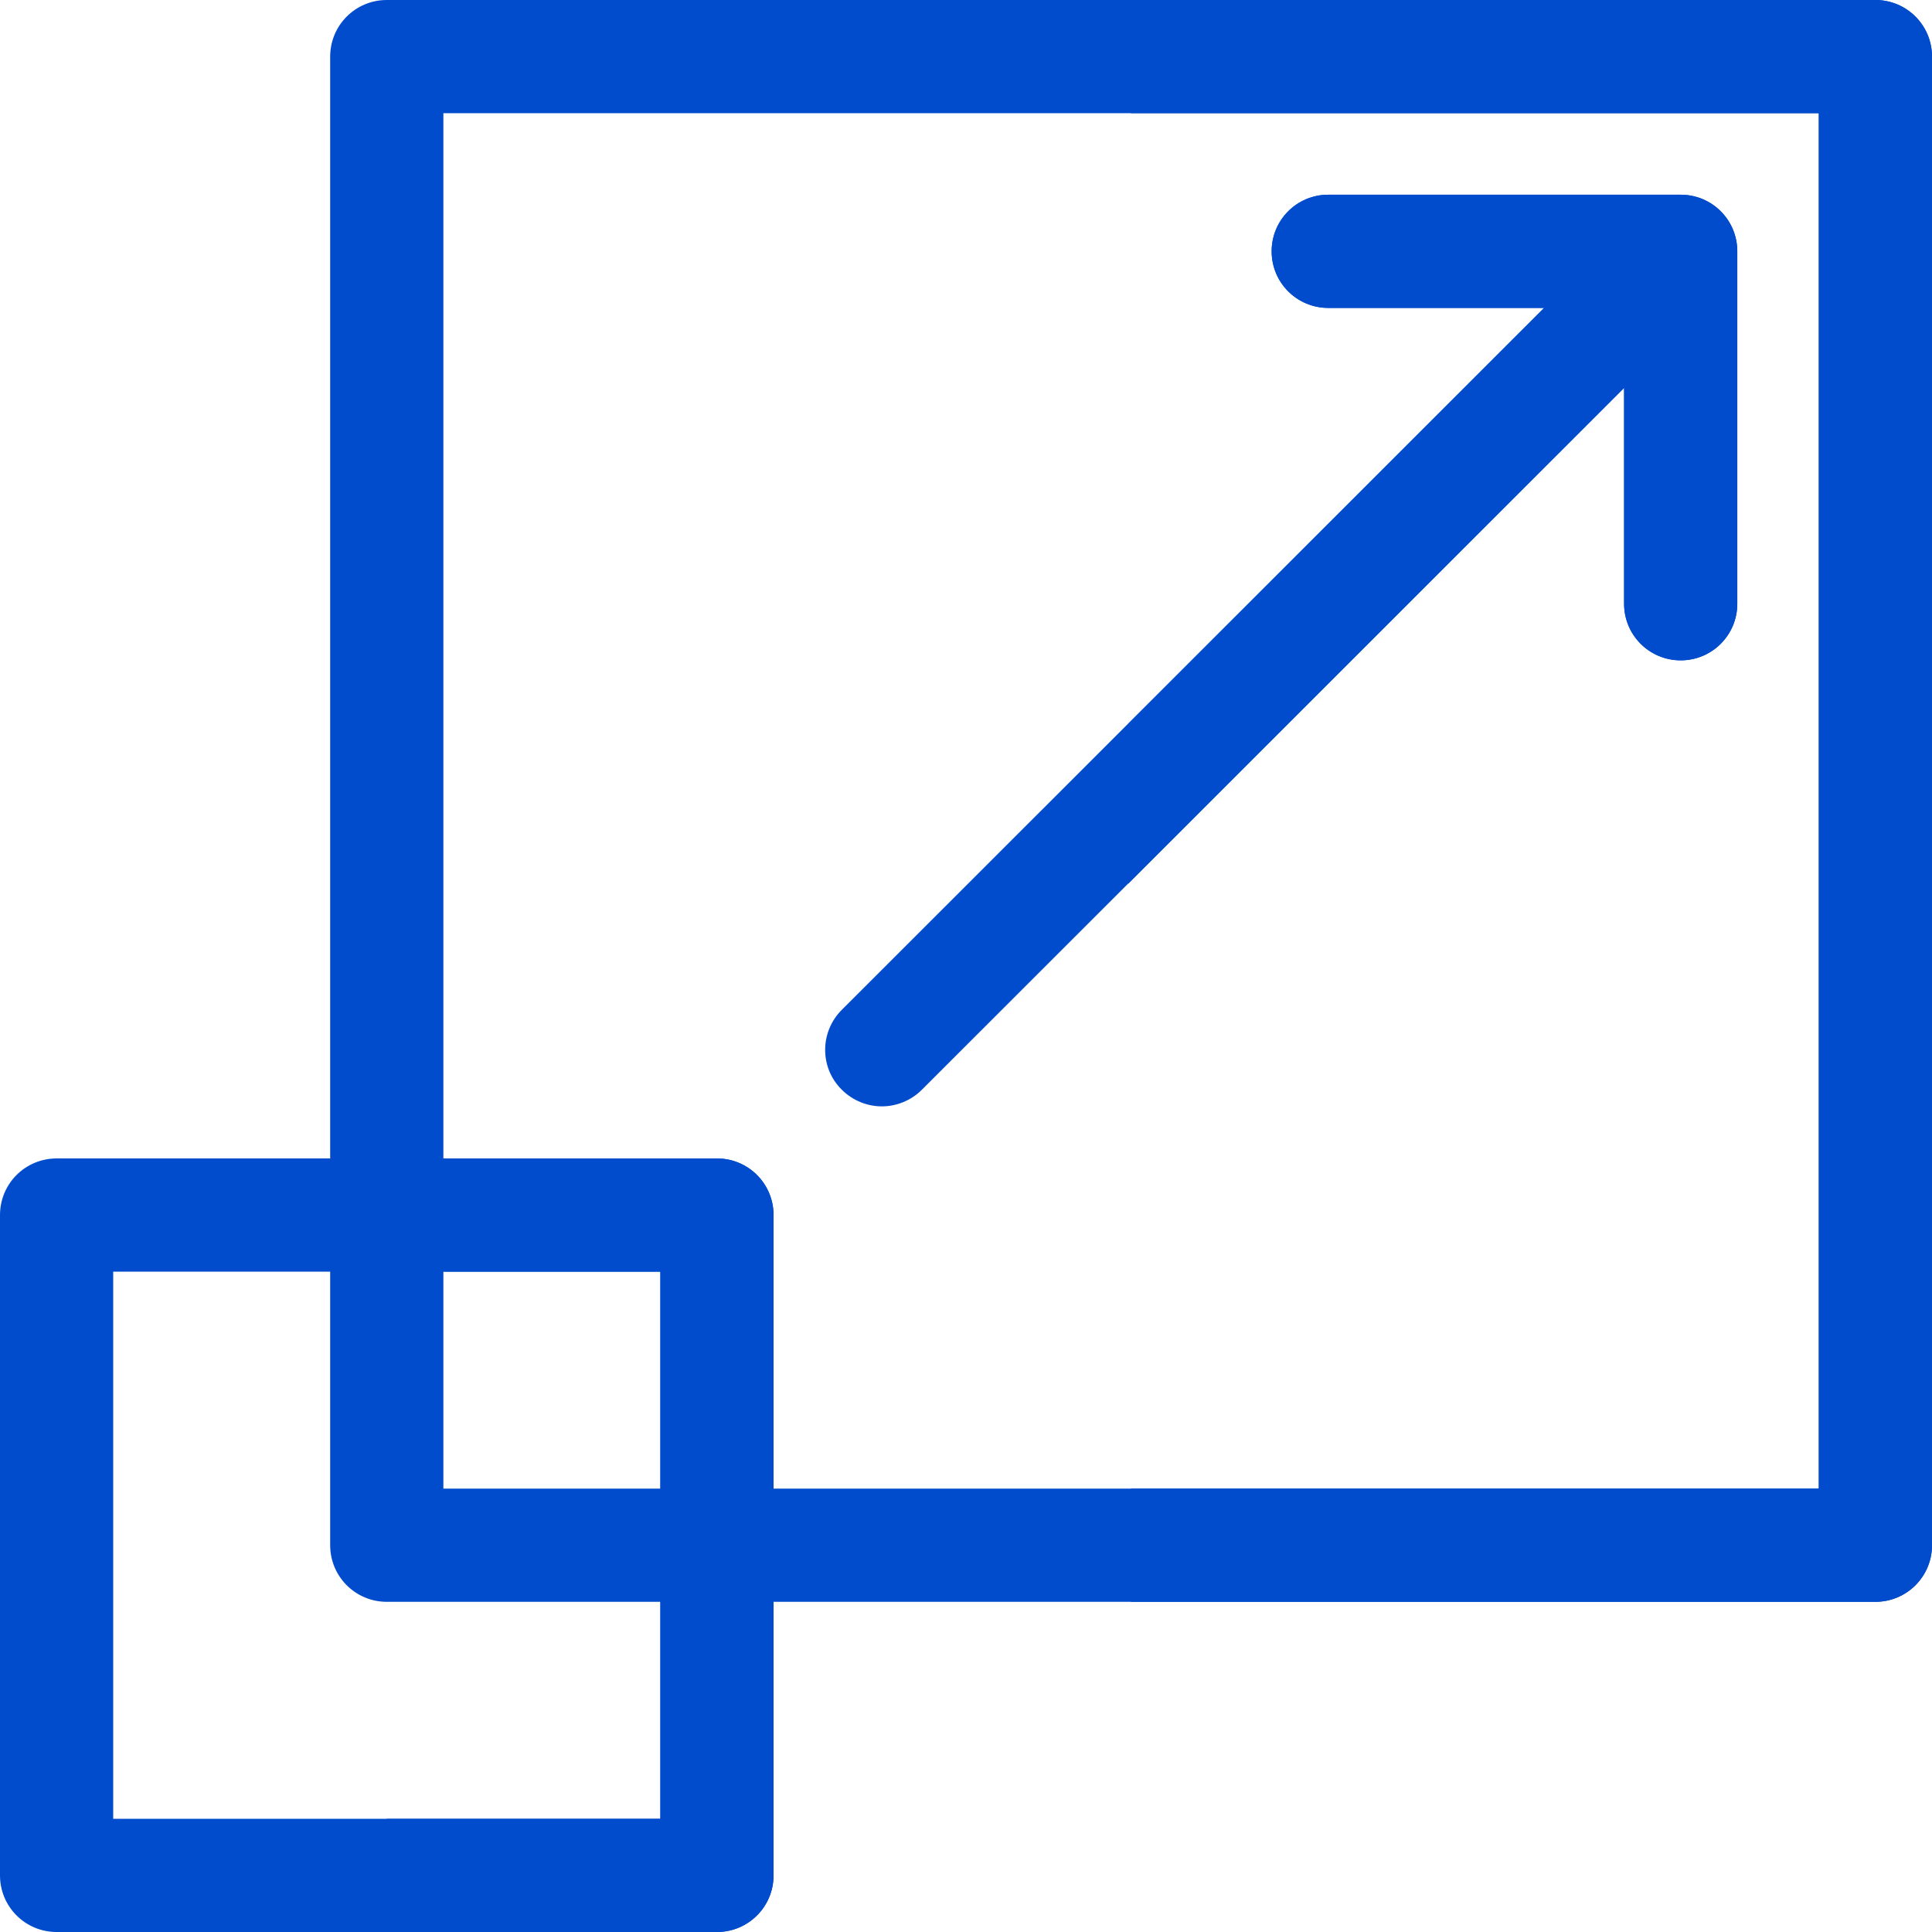 <?xml version="1.0" encoding="utf-8"?>
<!-- Generator: Adobe Illustrator 23.1.0, SVG Export Plug-In . SVG Version: 6.00 Build 0)  -->
<svg version="1.1" id="Capa_1" xmlns="http://www.w3.org/2000/svg" xmlns:xlink="http://www.w3.org/1999/xlink" x="0px" y="0px"
	 viewBox="0 0 512 512" style="enable-background:new 0 0 512 512;" xml:space="preserve">
<style type="text/css">
	.st0{fill:#014CCC;}
</style>
<path id="XMLID_3902_" class="st0" d="M0,497V322c0-8.3,6.7-15,15-15h175c8.3,0,15,6.7,15,15V497c0,8.3-6.7,15-15,15H15
	C6.7,512,0,505.3,0,497z M175,337H30V482h145V337z"/>
<path id="XMLID_3898_" class="st0" d="M175,482V337h-72.5v-30H190c8.3,0,15,6.7,15,15V497c0,8.3-6.7,15-15,15h-87.5v-30H175z"/>
<path id="XMLID_3901_" class="st0" d="M87.5,409.5V15c0-8.3,6.7-15,15-15H497c8.3,0,15,6.7,15,15v394.5c0,8.3-6.7,15-15,15H102.5
	C94.2,424.5,87.5,417.8,87.5,409.5z M482,30H117.5v364.5H482V30z"/>
<path id="XMLID_3031_" class="st0" d="M445.4,51.6H352c-8.3,0-15,6.7-15,15s6.7,15,15,15h57.2l-186.1,186c-5.9,5.9-5.9,15.4,0,21.2
	c2.9,2.9,6.8,4.4,10.6,4.4c3.8,0,7.7-1.5,10.6-4.4l186.1-186V160c0,8.3,6.7,15,15,15s15-6.7,15-15V66.6
	C460.4,58.3,453.7,51.6,445.4,51.6z"/>
<path id="XMLID_3370_" class="st0" d="M482,394.5V30H299.7V0H497c8.3,0,15,6.7,15,15v394.5c0,8.3-6.7,15-15,15H299.7v-30H482z"/>
<path id="XMLID_692_" class="st0" d="M445.4,51.6H352c-8.3,0-15,6.7-15,15s6.7,15,15,15h57.2L299,191.8v42.4l131.4-131.4V160
	c0,8.3,6.7,15,15,15s15-6.7,15-15V66.6C460.4,58.3,453.7,51.6,445.4,51.6z"/>
</svg>
